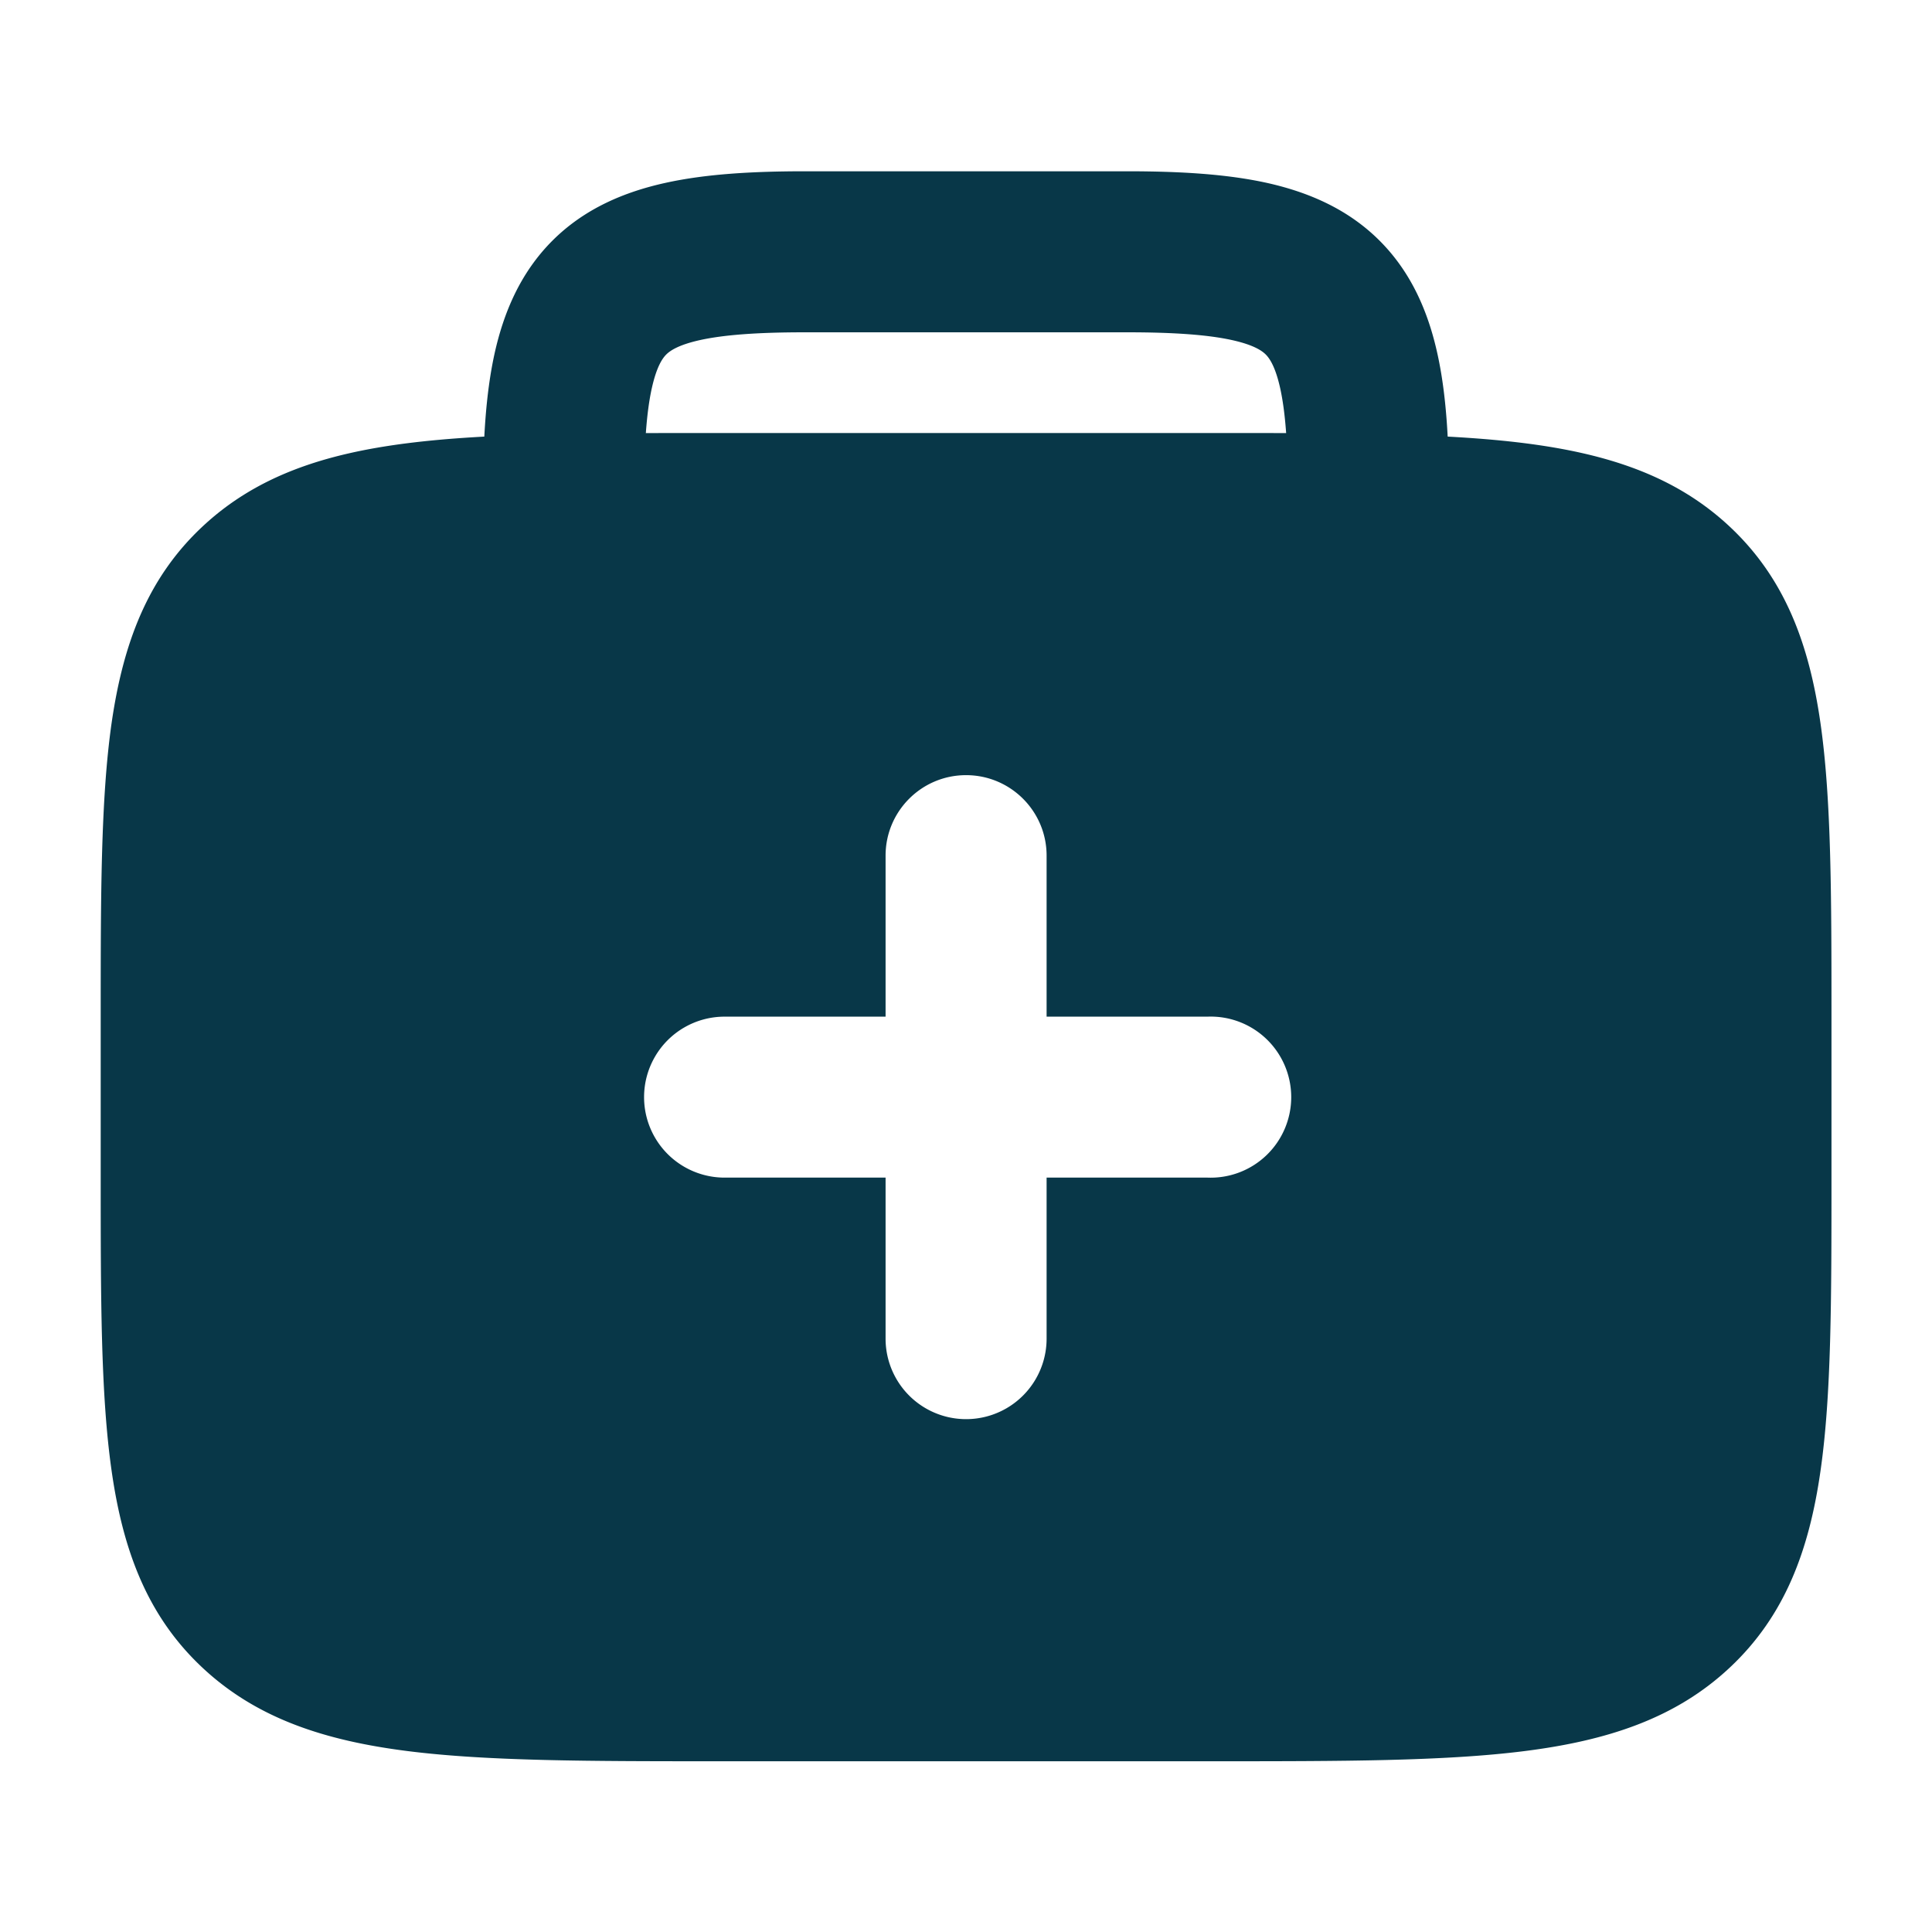<svg xmlns="http://www.w3.org/2000/svg" width="32" height="32" fill="none"><path fill="#083748" d="M20.071 7.172c2.14 0 3.843 0 5.176.168 1.37.173 2.502.538 3.404 1.384.912.854 1.314 1.941 1.502 3.255.181 1.263.182 2.869.182 4.865V19.5c0 1.996 0 3.602-.182 4.864-.188 1.315-.59 2.402-1.502 3.256-.902.846-2.034 1.211-3.404 1.384-1.333.168-3.035.168-5.176.168h-8.14c-2.14 0-3.842 0-5.175-.168-1.37-.173-2.503-.538-3.405-1.384-.912-.854-1.314-1.941-1.502-3.256-.181-1.262-.181-2.868-.181-4.864v-2.656c0-1.996 0-3.602.18-4.865.19-1.314.591-2.401 1.503-3.255.902-.846 2.034-1.211 3.405-1.384 1.333-.168 3.035-.168 5.175-.168h8.14Zm-4.07 5.667c-.736 0-1.333.597-1.333 1.333v2.667h-2.667a1.333 1.333 0 1 0 0 2.666h2.667v2.667a1.333 1.333 0 0 0 2.667 0v-2.667h2.666a1.334 1.334 0 1 0 0-2.666h-2.666v-2.667c0-.737-.598-1.333-1.334-1.333Z"/><path fill="#083748" fill-rule="evenodd" d="M10.795 6.434c-.085.388-.128.937-.128 1.735A1.333 1.333 0 0 1 8 8.17c0-.856.043-1.634.19-2.307.152-.688.43-1.347.96-1.877.529-.529 1.188-.807 1.876-.958.673-.148 1.451-.191 2.307-.191h5.334c.856 0 1.634.043 2.307.19.688.152 1.347.43 1.877.96.529.529.807 1.188.958 1.876.148.673.191 1.451.191 2.307a1.333 1.333 0 0 1-2.667 0c0-.798-.043-1.347-.128-1.735-.082-.372-.183-.506-.24-.563-.057-.057-.19-.158-.563-.24-.388-.085-.937-.128-1.735-.128h-5.334c-.798 0-1.347.043-1.735.128-.372.082-.506.183-.563.24-.057.057-.158.19-.24.563Z" clip-rule="evenodd"/></svg>